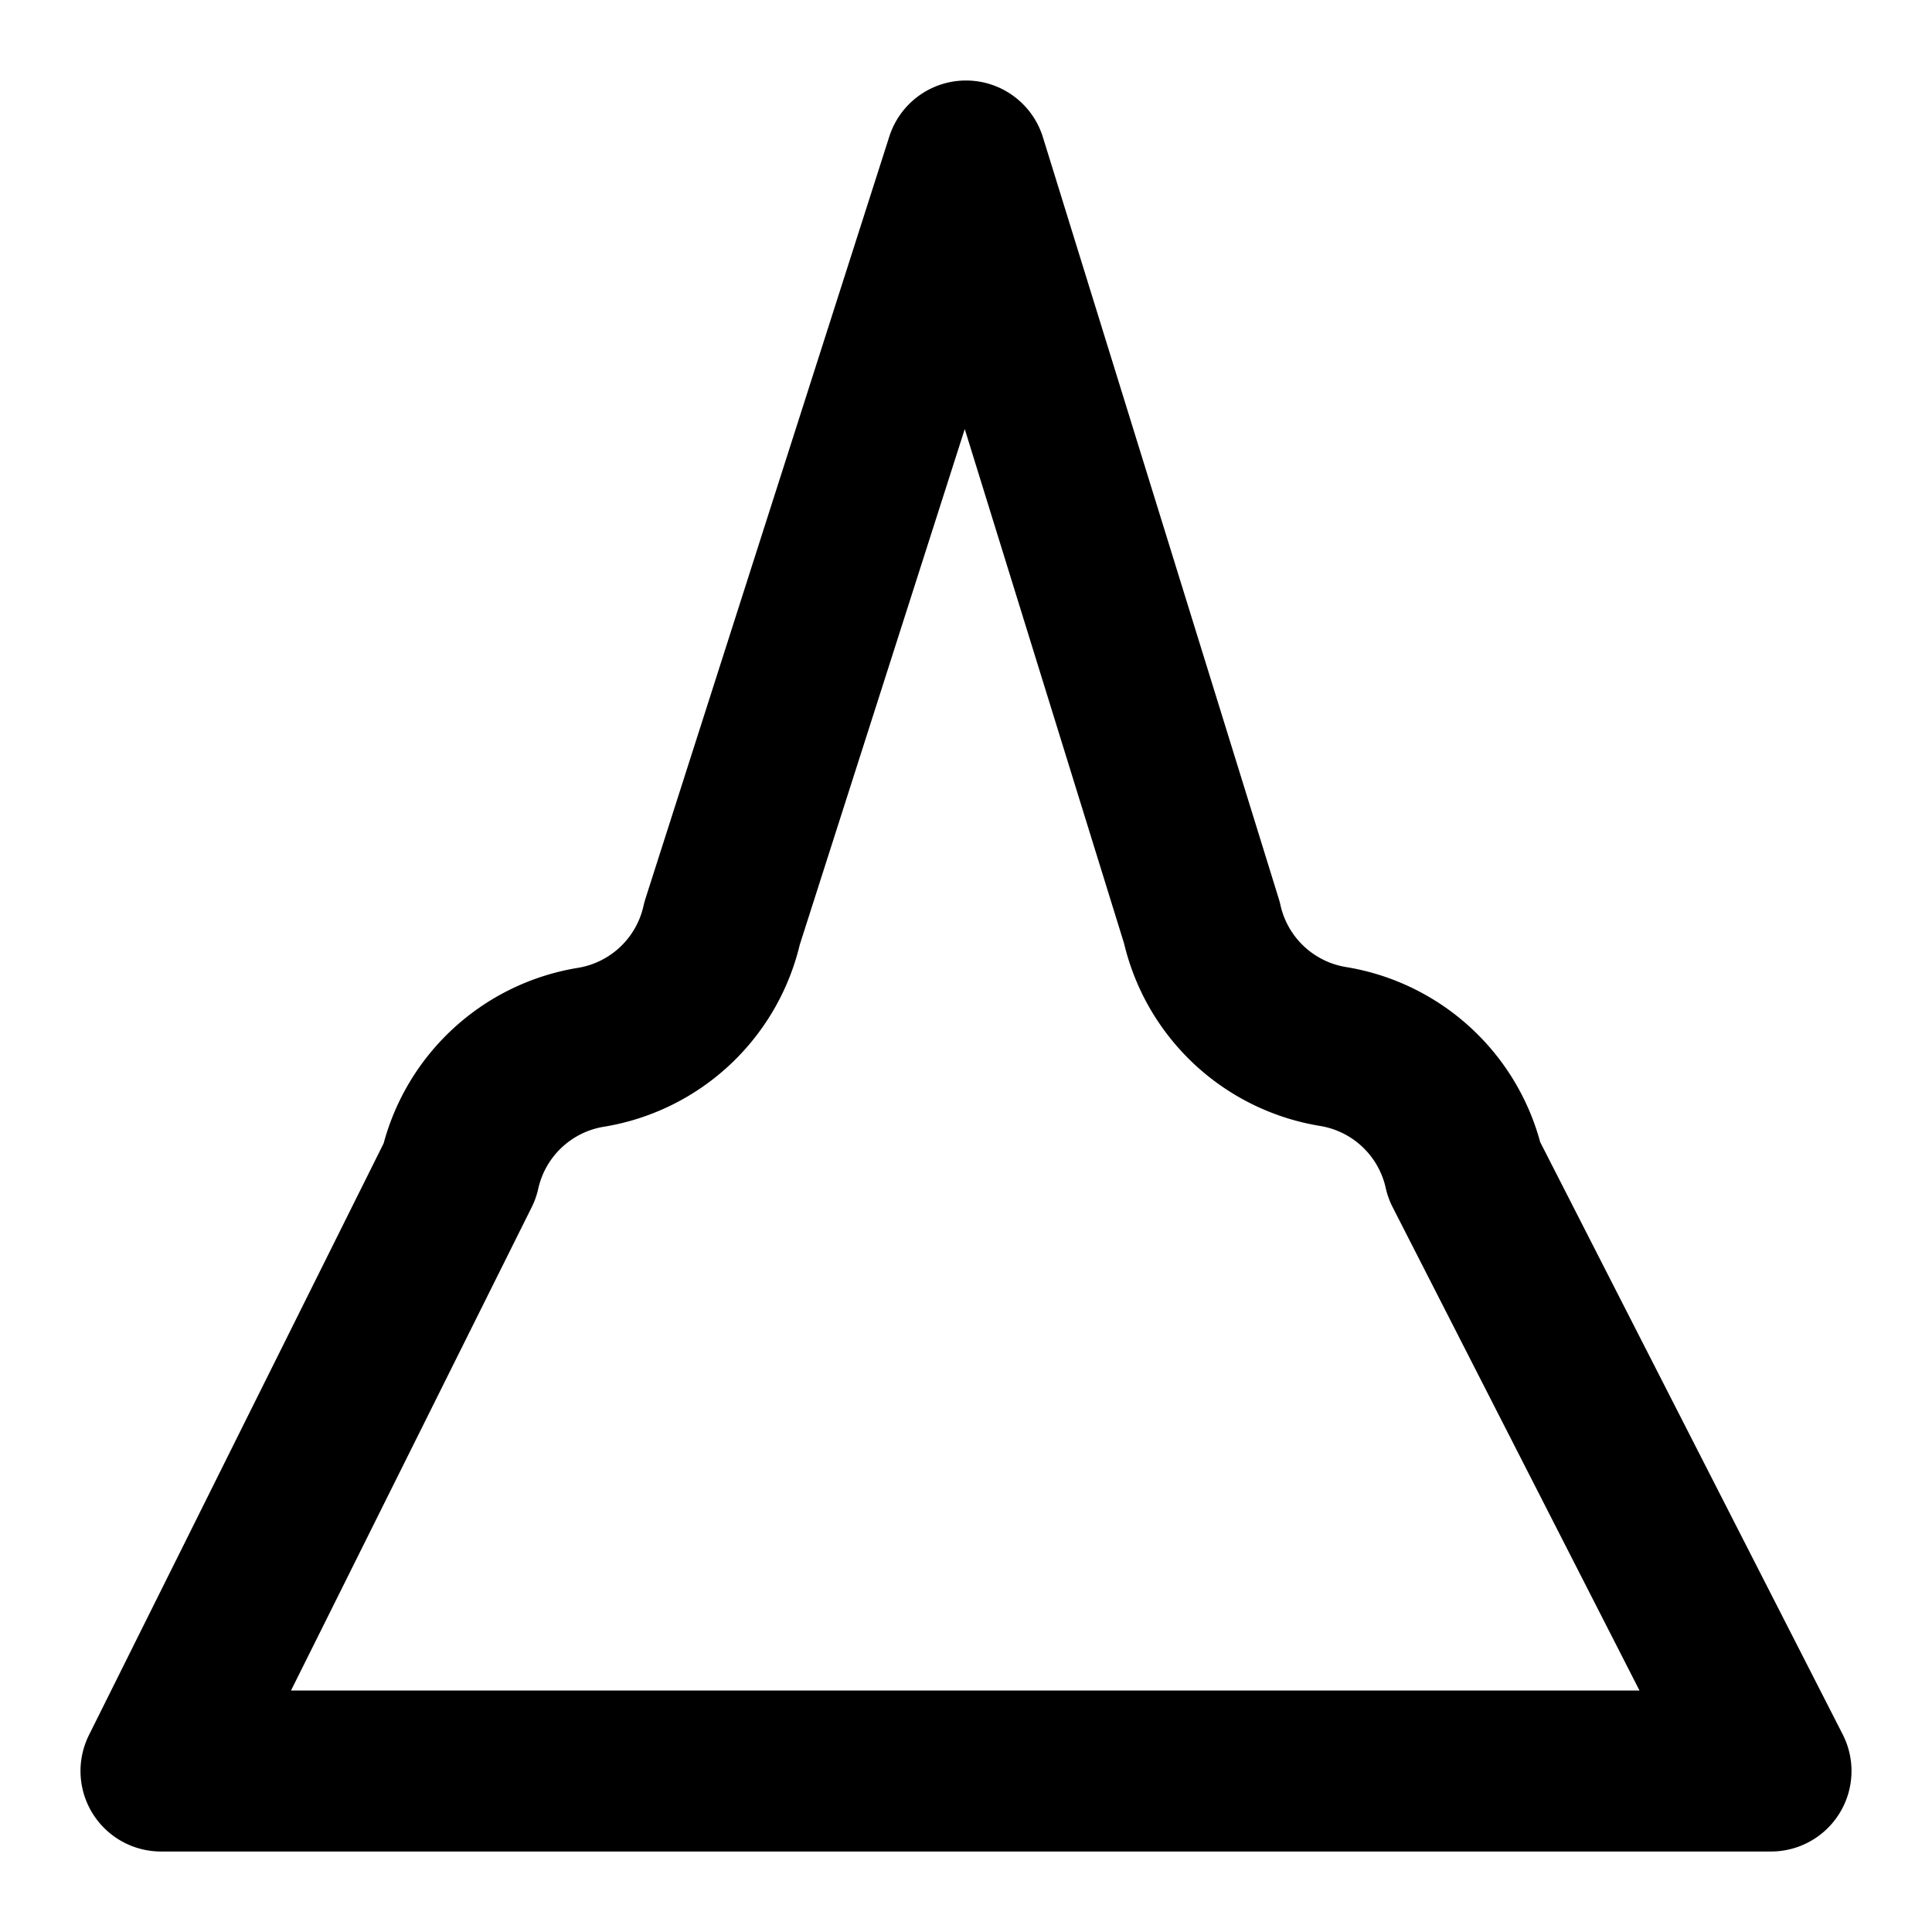 <svg xmlns="http://www.w3.org/2000/svg" width="24" height="24" viewBox="0 0 24 24" fill="none" stroke="currentColor" stroke-width="2" stroke-linecap="round" stroke-linejoin="round">
  <path d="m12 2-3.03 9.47a2 2 0 0 1-1.63 1.54h0a2 2 0 0 0-1.63 1.54L2 22h20l-3.81-7.46a2 2 0 0 0-1.63-1.54h0a2 2 0 0 1-1.63-1.54L12 2z" />
</svg>
